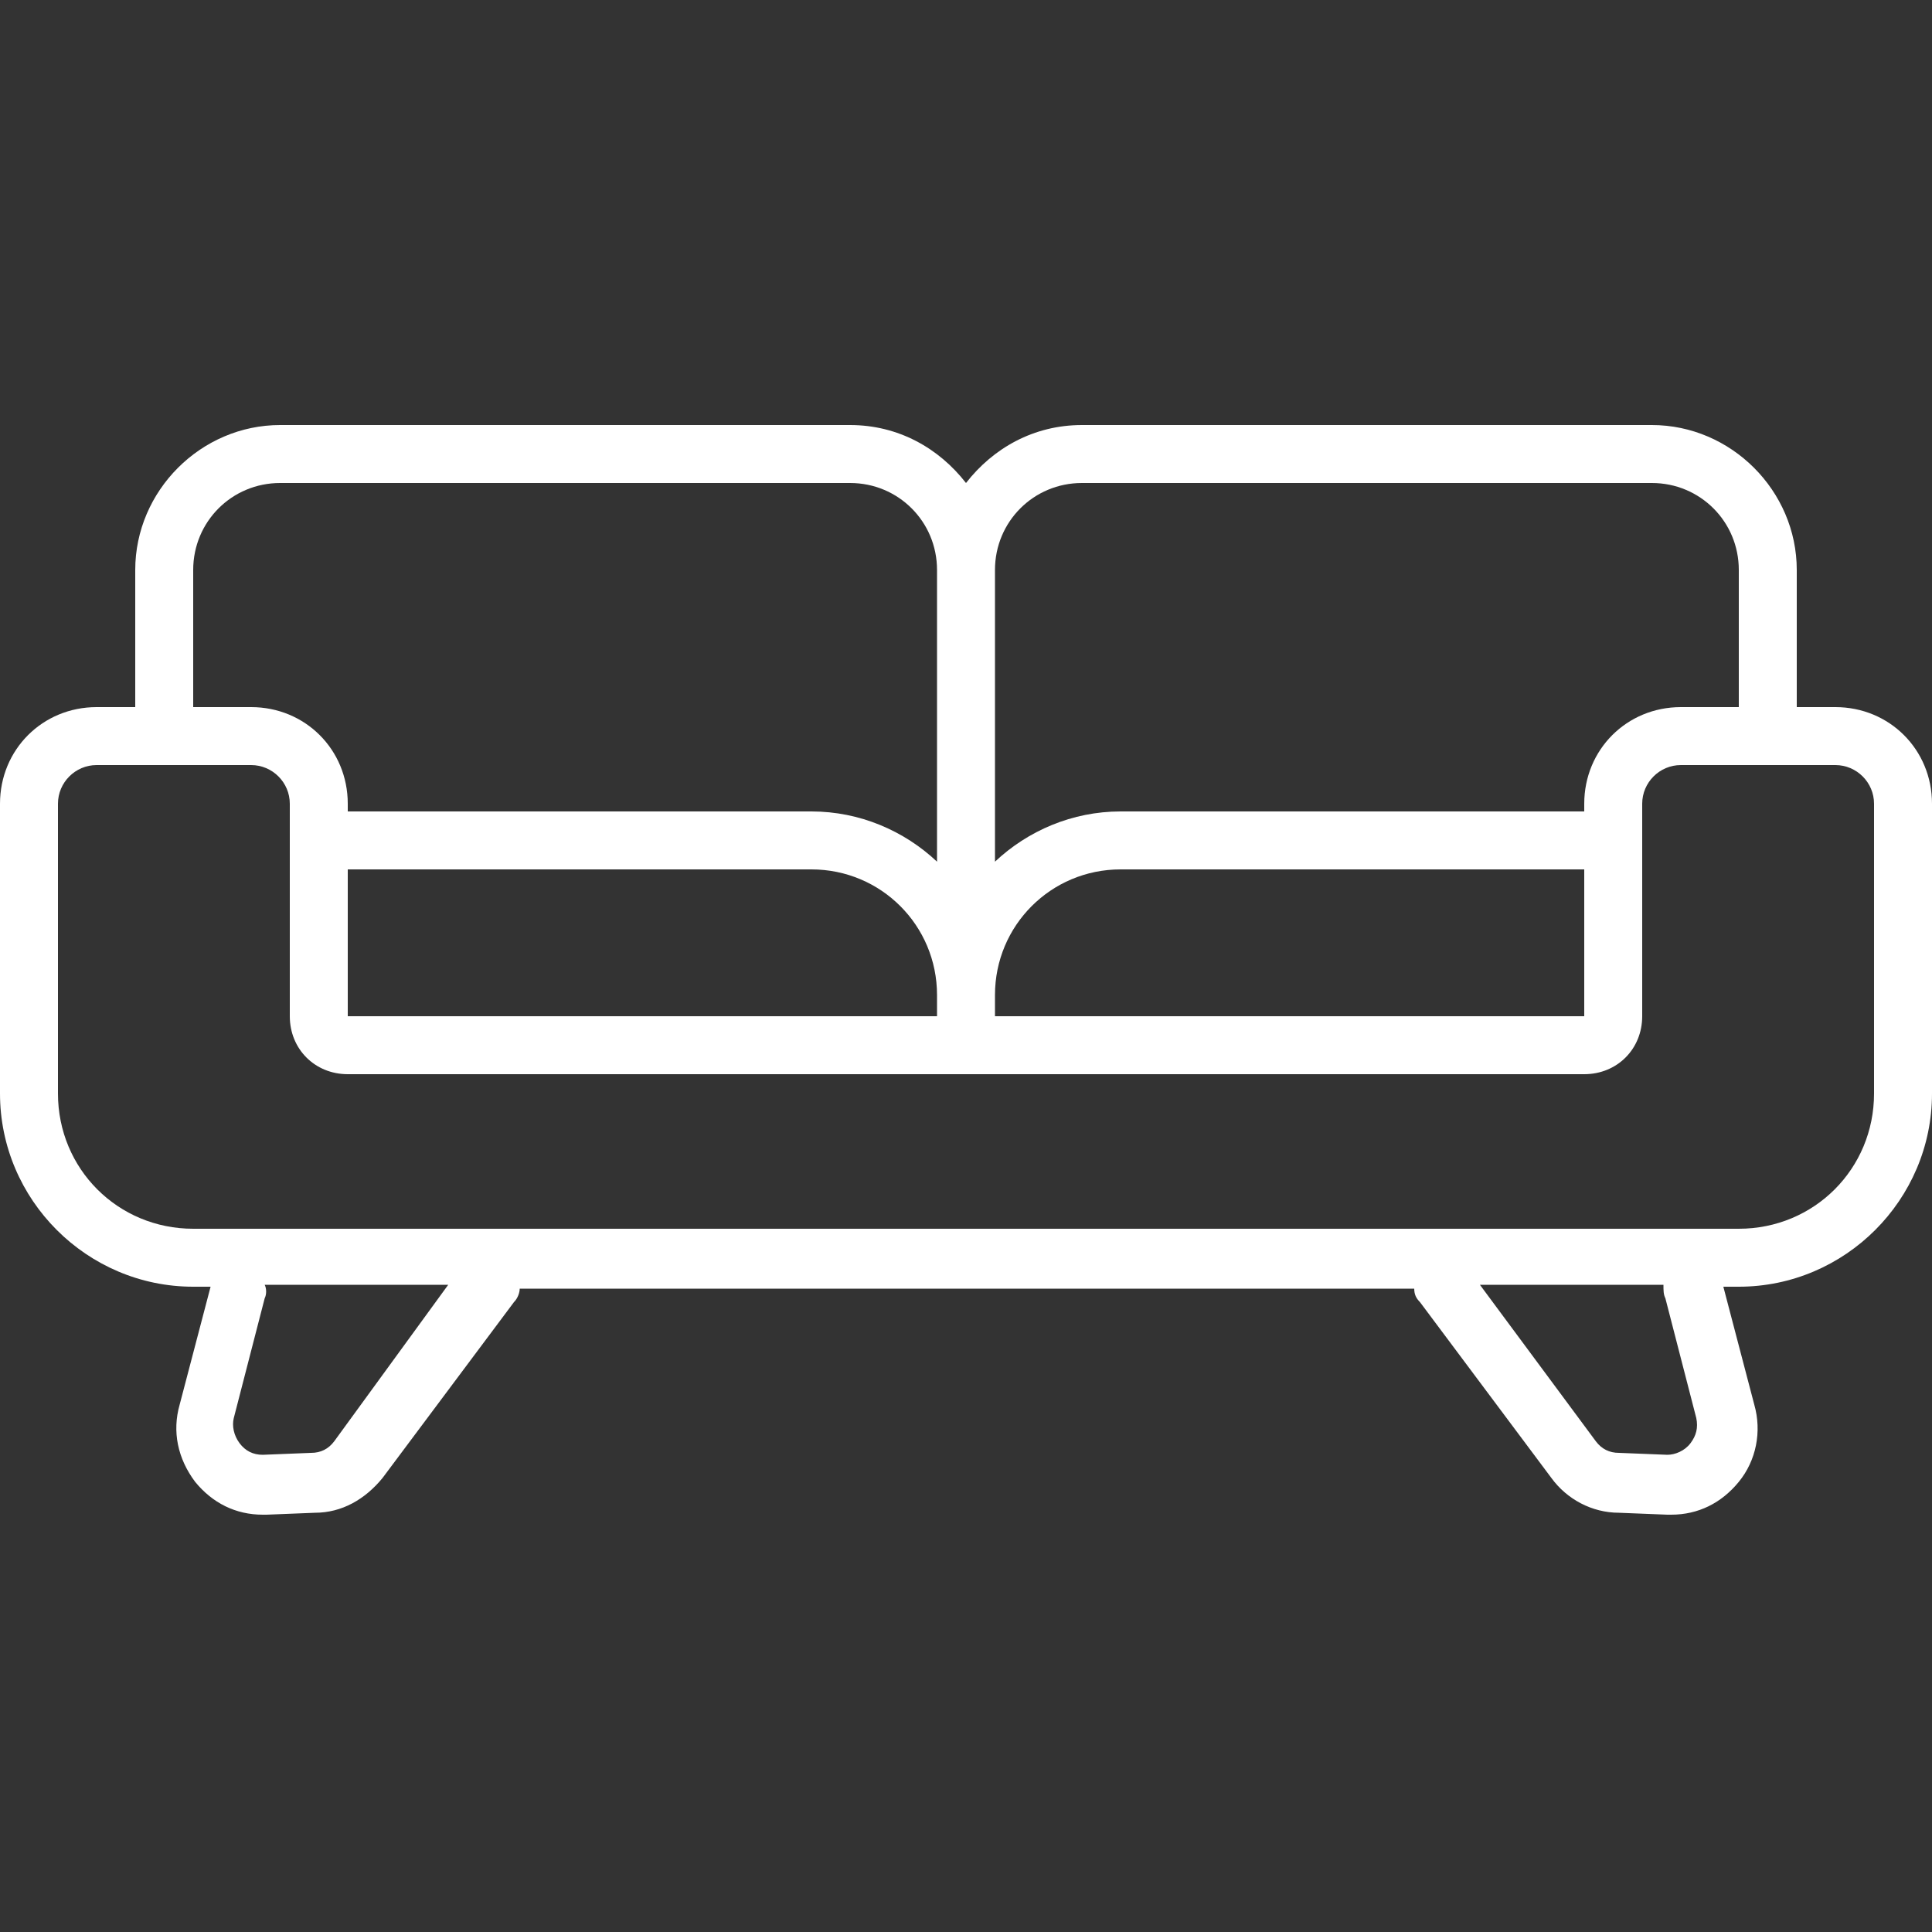 <?xml version="1.0" encoding="utf-8"?>
<!-- Generator: Adobe Illustrator 23.0.2, SVG Export Plug-In . SVG Version: 6.00 Build 0)  -->
<svg version="1.1" id="Layer_1" xmlns="http://www.w3.org/2000/svg" xmlns:xlink="http://www.w3.org/1999/xlink" x="0px" y="0px"
	 width="100px" height="100px" viewBox="0 0 100 100" style="enable-background:new 0 0 100 100;" xml:space="preserve">
<rect x="0" y="0" width="100" height="100" fill="#333333" stroke="none"/>
<style type="text/css">
	.st0{fill-rule:evenodd;clip-rule:evenodd;fill:#FFFFFF;}
</style>
<title>elementos/icones/cats/sofas</title>
<desc>Created with Sketch.</desc>
<g>
	<g id="icone" transform="translate(0, 22)">
		<path id="Fill-1" class="st0" d="M97,34.6c0,3.9-3.1,7-7,7H10c-3.9,0-7-3.1-7-7v-15c0-1.1,0.9-2,2-2h8c1.1,0,2,0.9,2,2v11
			c0,1.7,1.3,3,3,3h64c1.7,0,3-1.3,3-3v-11c0-1.1,0.9-2,2-2h8c1.1,0,2,0.9,2,2V34.6z M86.2,45.2l1.6,6.2c0.1,0.5,0,0.9-0.3,1.3
			c-0.3,0.4-0.8,0.6-1.2,0.6l-2.5-0.1c-0.5,0-0.9-0.2-1.2-0.6l-6-8.1h9.5C86.1,44.8,86.1,45,86.2,45.2z M17.3,52.6
			c-0.3,0.4-0.7,0.6-1.2,0.6l-2.5,0.1c-0.5,0-0.9-0.2-1.2-0.6c-0.3-0.4-0.4-0.9-0.3-1.3l1.6-6.2c0.1-0.2,0.1-0.5,0-0.7h9.5
			L17.3,52.6z M10,7.5C10,5,12,3,14.5,3H44c2.5,0,4.5,2,4.5,4.5v15.1C46.8,21,44.5,20,42,20H18v-0.4c0-2.8-2.2-5-5-5h-3V7.5z M82,23
			v7.6H51.5v-1.1c0-3.6,2.9-6.5,6.5-6.5H82z M18,23h24c3.6,0,6.5,2.9,6.5,6.5v1.1H18V23z M56,3h29.5C88,3,90,5,90,7.5v7.1h-3
			c-2.8,0-5,2.2-5,5V20H58c-2.5,0-4.8,1-6.5,2.6V7.5C51.5,5,53.5,3,56,3z M95,14.6h-2V7.5C93,3.4,89.6,0,85.5,0H56
			c-2.5,0-4.6,1.2-6,3c-1.4-1.8-3.5-3-6-3H14.5C10.4,0,7,3.4,7,7.5v7.1H5c-2.8,0-5,2.2-5,5v15c0,5.5,4.5,10,10,10h0.9l-1.6,6.1
			c-0.4,1.4-0.1,2.8,0.8,4c0.9,1.1,2.1,1.7,3.5,1.7c0.1,0,0.1,0,0.2,0l2.5-0.1c1.4,0,2.6-0.7,3.5-1.8l6.8-9.1
			c0.2-0.2,0.3-0.5,0.3-0.7h46.3c0,0.3,0.1,0.5,0.3,0.7l6.8,9.1c0.8,1.1,2.1,1.8,3.5,1.8l2.5,0.1c0.1,0,0.1,0,0.2,0
			c1.4,0,2.6-0.6,3.5-1.7c0.9-1.1,1.2-2.6,0.8-4l-1.6-6.1H90c5.5,0,10-4.5,10-10v-15C100,16.8,97.8,14.6,95,14.6z"/>
	</g>
</g>
</svg>
